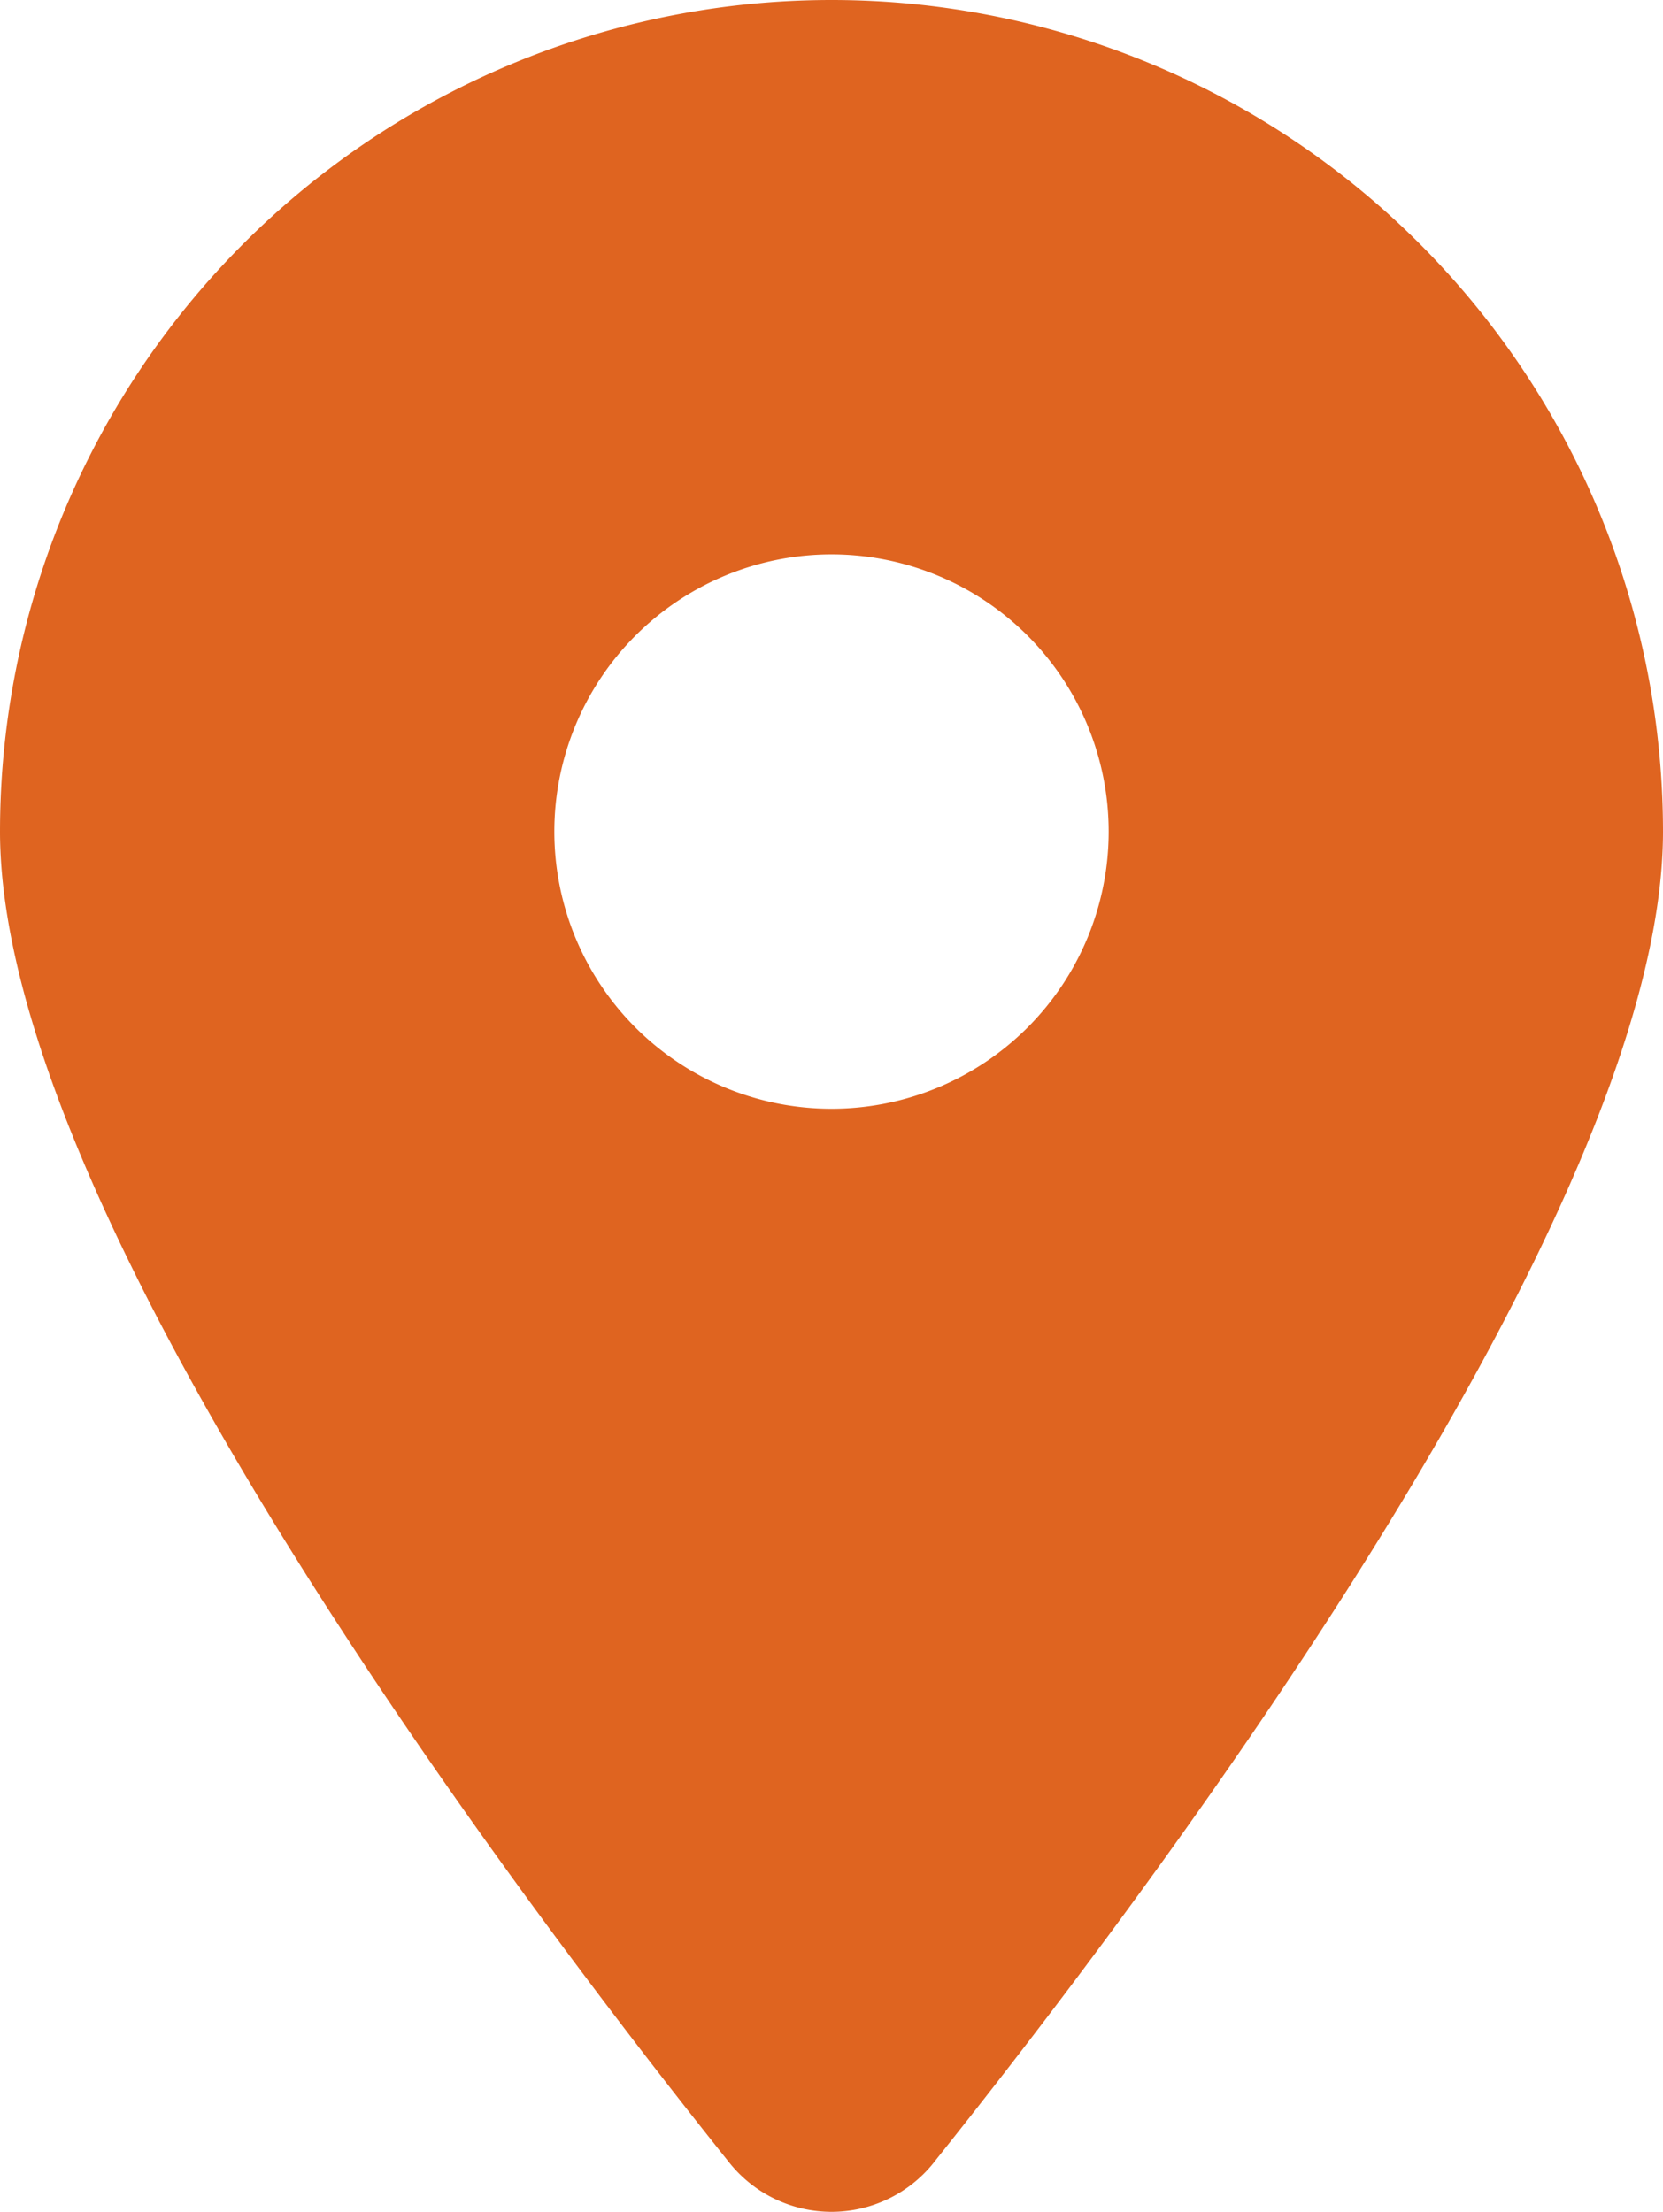 <svg xmlns="http://www.w3.org/2000/svg" width="27" height="35.907" viewBox="0 0 27 35.907">
  <path id="gh-contact-us-address-icon" d="M15.166,35.1C18.773,30.586,27,19.645,27,13.5a13.5,13.5,0,0,0-27,0c0,6.145,8.227,17.086,11.834,21.6a2.124,2.124,0,0,0,3.333,0ZM13.5,9A4.5,4.5,0,1,1,9,13.5,4.5,4.5,0,0,1,13.5,9Z" fill="#df6420"/>
</svg>
